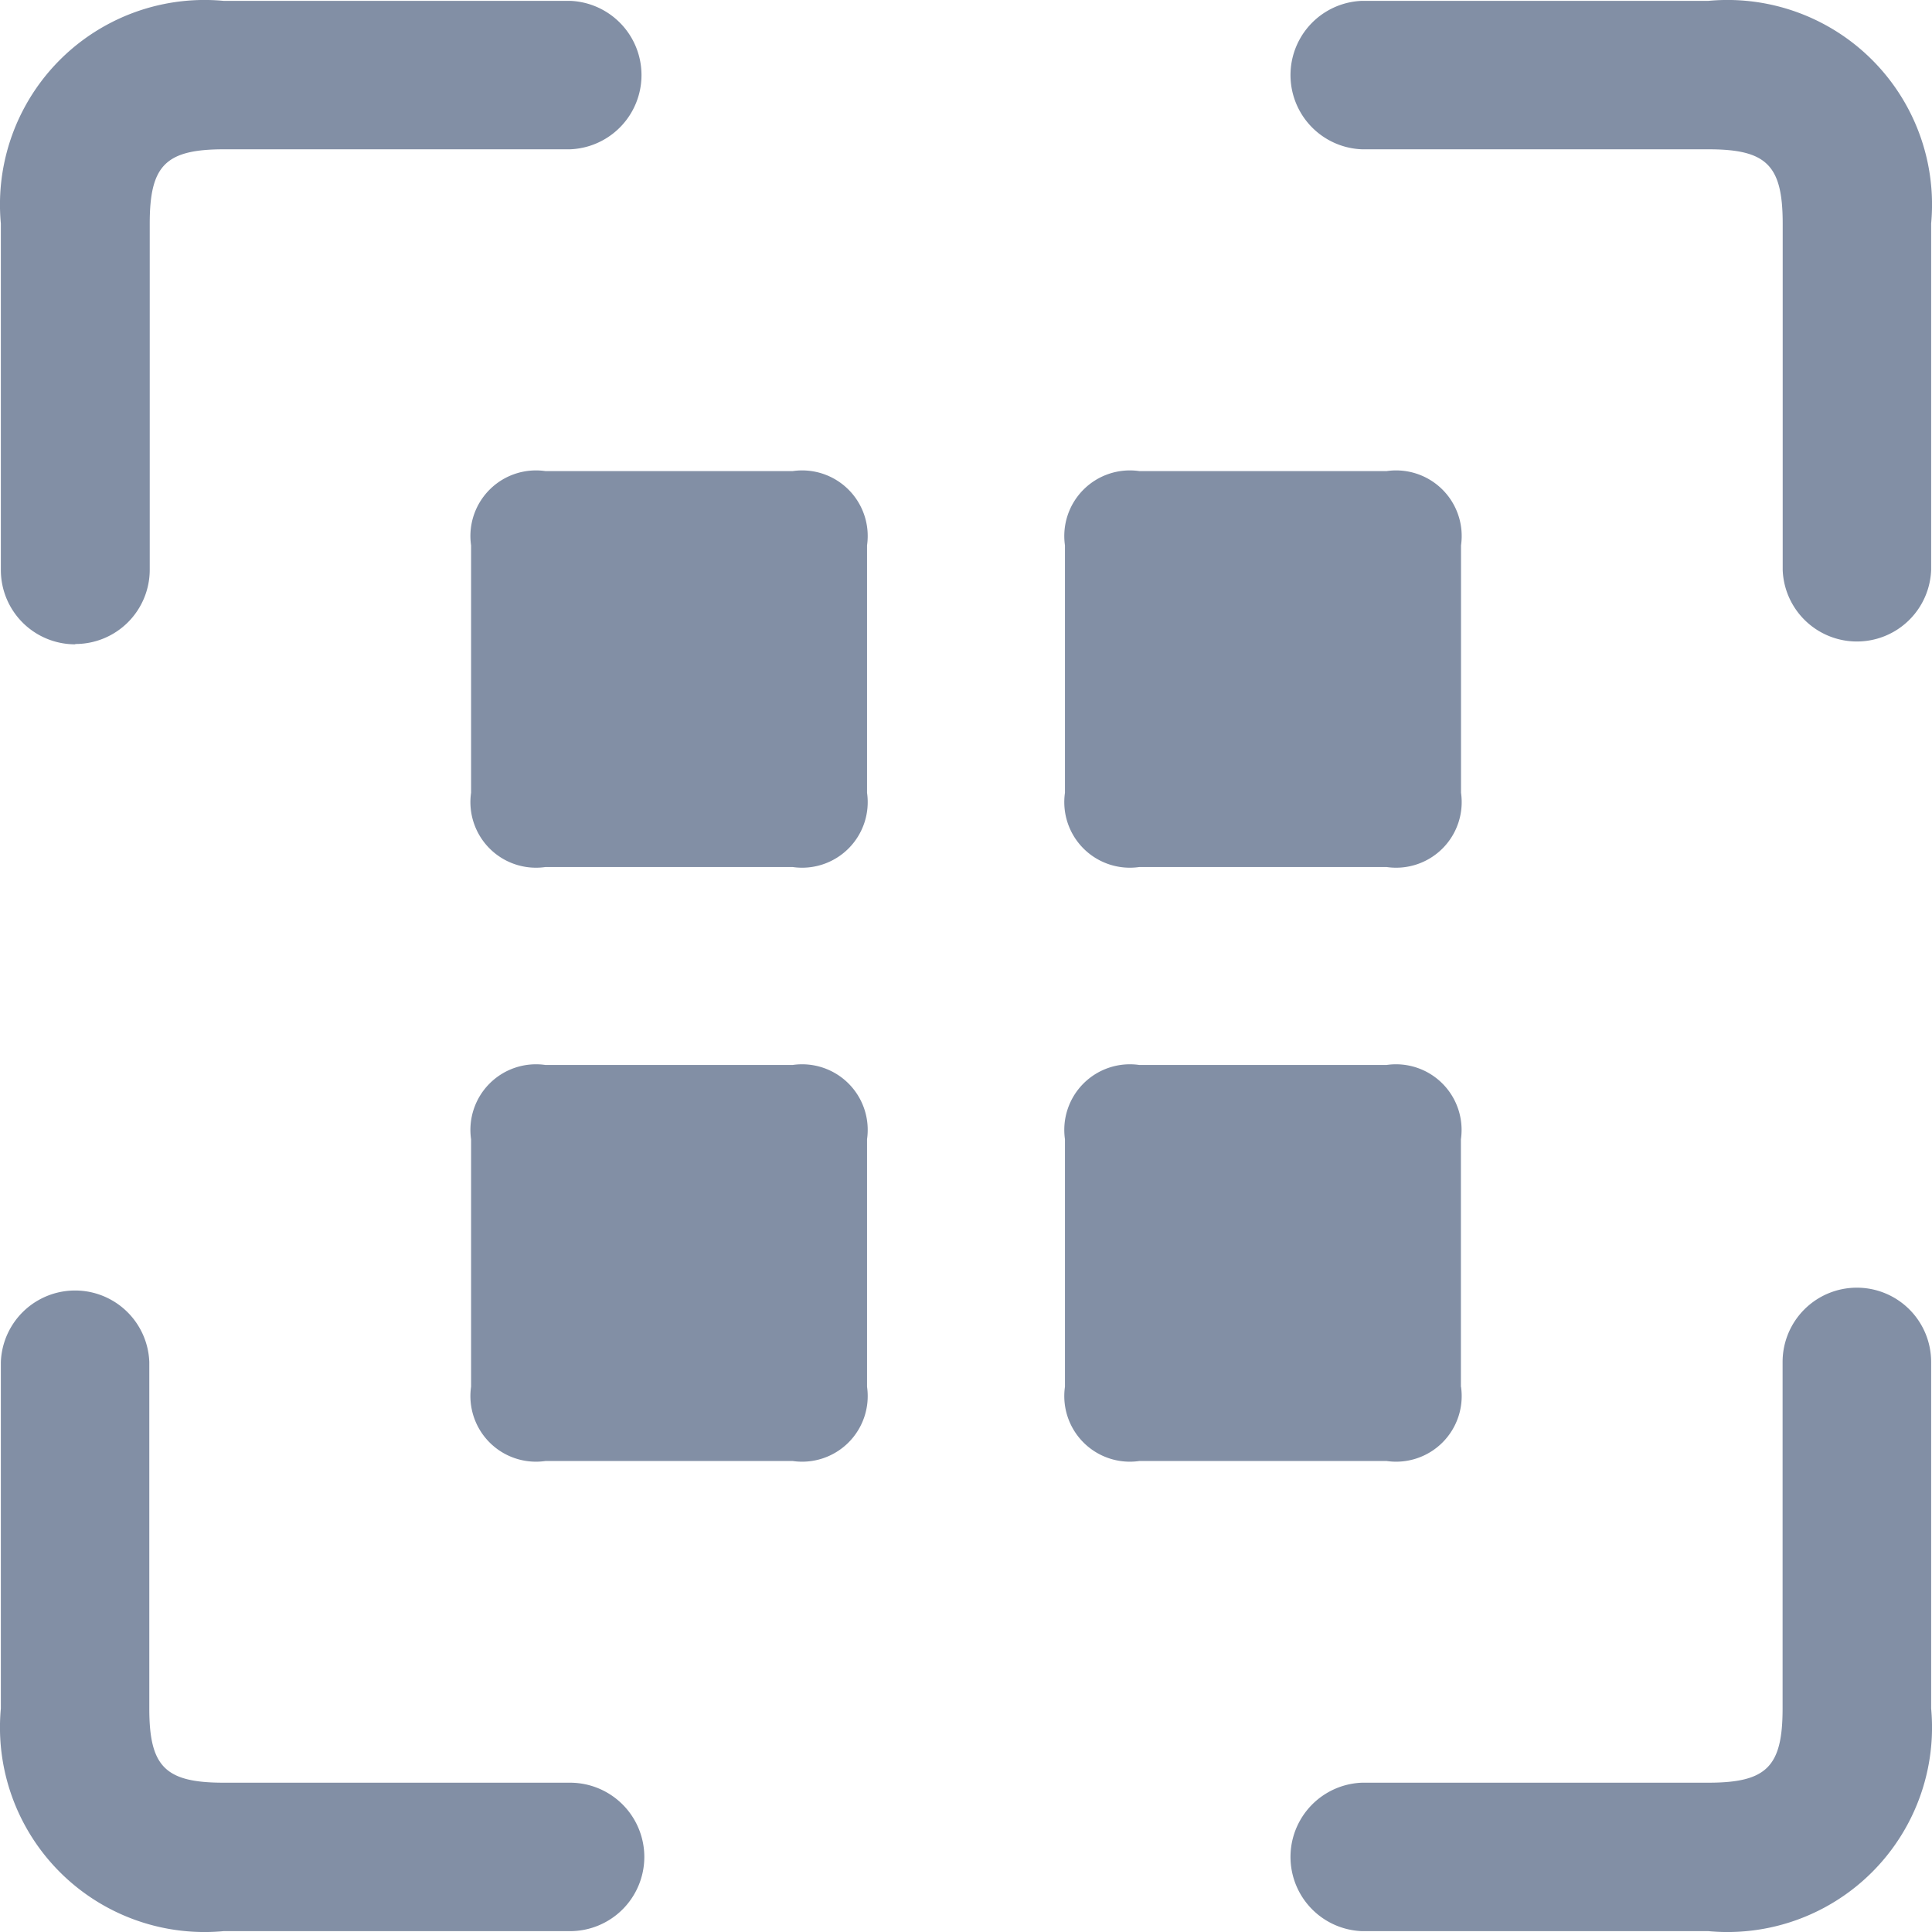 <svg xmlns="http://www.w3.org/2000/svg" width="18" height="18" viewBox="0 0 18 18">
  <path id="scan-qr" d="M8.244,19.541a.692.692,0,0,1-.692.692H4.324a1.906,1.906,0,0,1-2.075-2.075V14.93a.692.692,0,0,1,1.383,0v3.228c0,.543.148.692.692.692H7.552A.692.692,0,0,1,8.244,19.541Zm-5.3-11.3a.692.692,0,0,0,.692-.692V4.324c0-.543.148-.692.692-.692H7.552a.692.692,0,0,0,0-1.383H4.324A1.906,1.906,0,0,0,2.249,4.324V7.552a.692.692,0,0,0,.692.692ZM18.158,2.249H14.93a.692.692,0,0,0,0,1.383h3.228c.543,0,.692.148.692.692V7.552a.692.692,0,0,0,1.383,0V4.324a1.906,1.906,0,0,0-2.075-2.075Zm1.383,11.989a.692.692,0,0,0-.692.692v3.228c0,.543-.148.692-.692.692H14.93a.692.692,0,0,0,0,1.383h3.228a1.906,1.906,0,0,0,2.075-2.075V14.93A.692.692,0,0,0,19.541,14.238Zm-6.686-3.919h2.306a.611.611,0,0,0,.692-.692V7.322a.611.611,0,0,0-.692-.692H12.855a.611.611,0,0,0-.692.692V9.627a.611.611,0,0,0,.692.692ZM9.627,12.163H7.322a.611.611,0,0,0-.692.692v2.306a.611.611,0,0,0,.692.692H9.627a.611.611,0,0,0,.692-.692V12.855a.611.611,0,0,0-.692-.692Zm6.225,3V12.855a.611.611,0,0,0-.692-.692H12.855a.611.611,0,0,0-.692.692v2.306a.611.611,0,0,0,.692.692h2.306a.611.611,0,0,0,.692-.692ZM9.627,6.63H7.322a.611.611,0,0,0-.692.692V9.627a.611.611,0,0,0,.692.692H9.627a.611.611,0,0,0,.692-.692V7.322a.611.611,0,0,0-.692-.692Z" transform="translate(-2.241 -2.241)" fill="#828fa5"/>
</svg>
